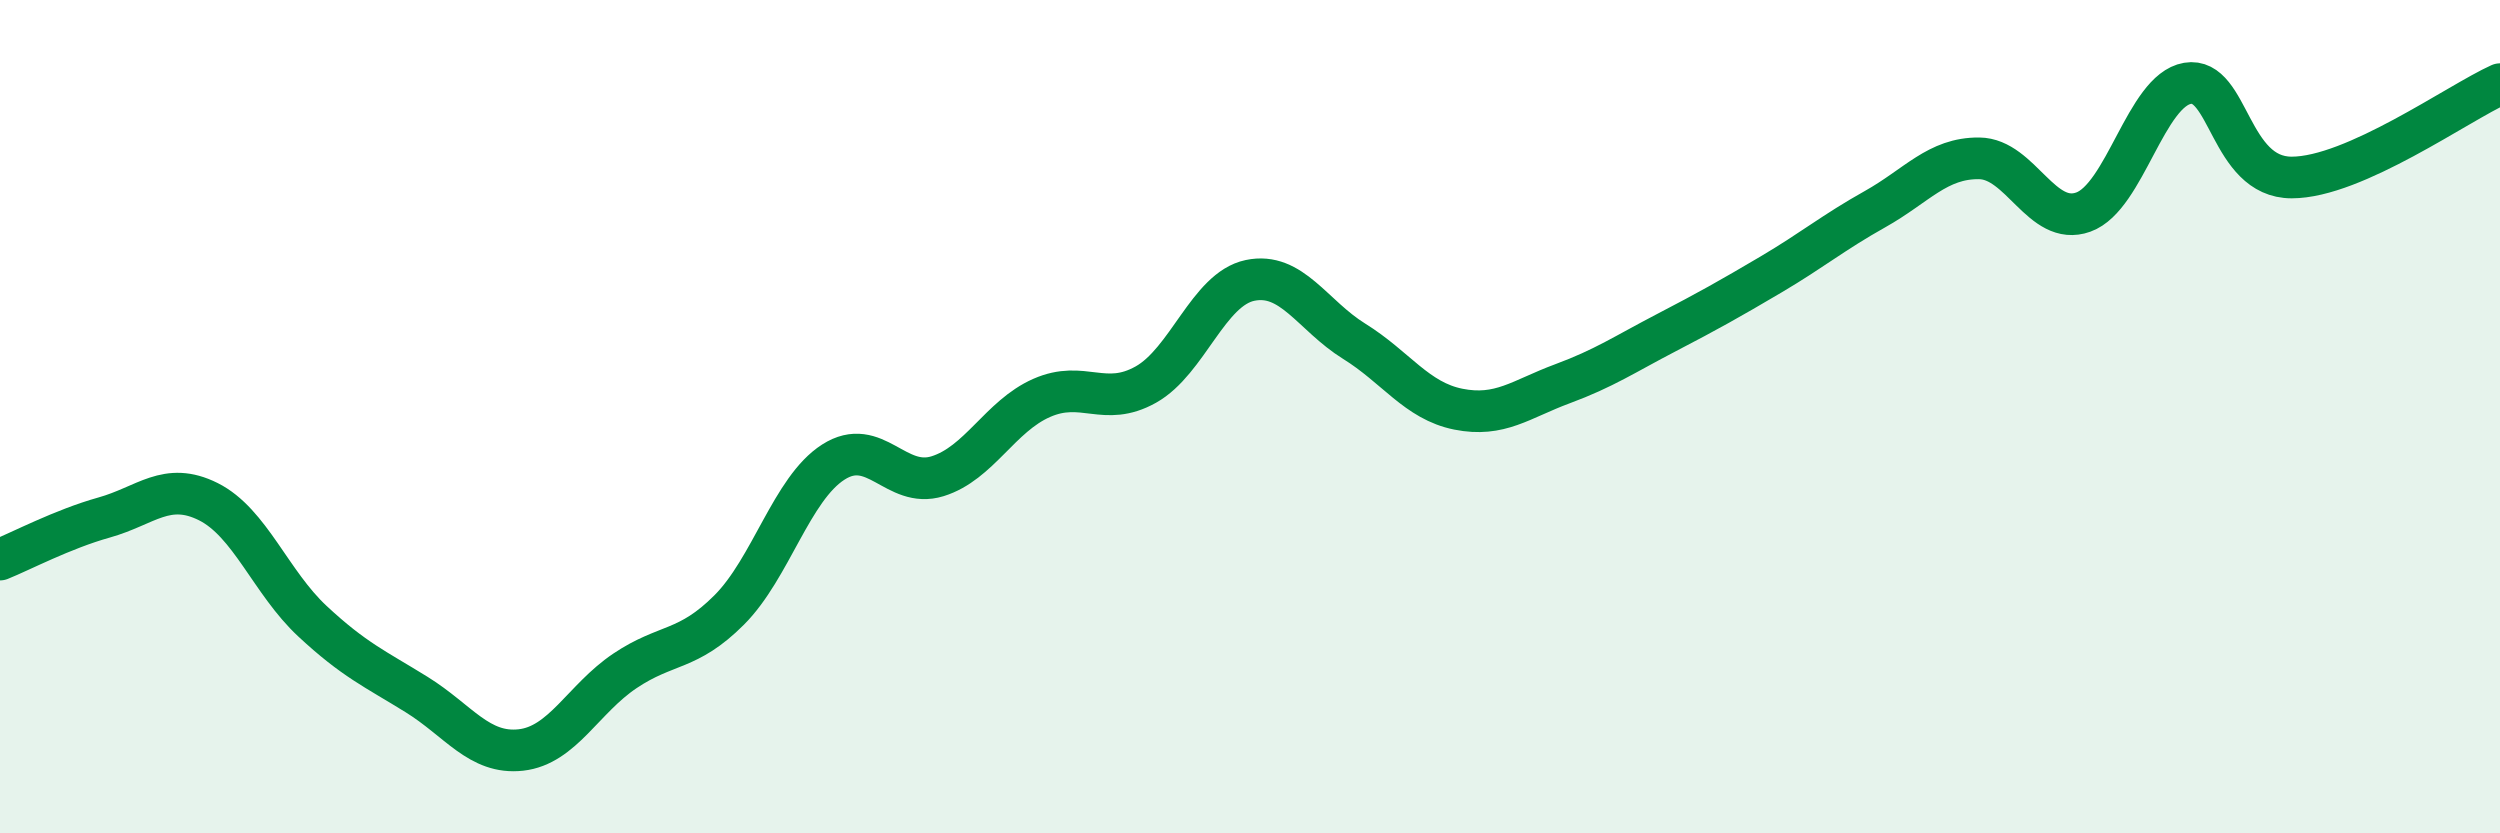 
    <svg width="60" height="20" viewBox="0 0 60 20" xmlns="http://www.w3.org/2000/svg">
      <path
        d="M 0,13.43 C 0.5,13.23 1.5,12.7 2.5,12.42 C 3.5,12.14 4,11.54 5,12.04 C 6,12.54 6.5,13.98 7.5,14.91 C 8.5,15.84 9,16.05 10,16.67 C 11,17.29 11.5,18.11 12.5,18 C 13.5,17.89 14,16.77 15,16.1 C 16,15.43 16.5,15.64 17.5,14.64 C 18.5,13.64 19,11.73 20,11.09 C 21,10.45 21.5,11.74 22.5,11.43 C 23.5,11.12 24,9.99 25,9.55 C 26,9.11 26.5,9.79 27.5,9.23 C 28.5,8.67 29,6.94 30,6.73 C 31,6.52 31.5,7.57 32.5,8.19 C 33.5,8.81 34,9.62 35,9.82 C 36,10.02 36.5,9.58 37.5,9.21 C 38.5,8.84 39,8.5 40,7.98 C 41,7.46 41.5,7.18 42.5,6.59 C 43.5,6 44,5.58 45,5.02 C 46,4.46 46.5,3.79 47.5,3.8 C 48.5,3.81 49,5.45 50,5.09 C 51,4.73 51.5,2.17 52.5,2 C 53.5,1.83 53.5,4.26 55,4.26 C 56.5,4.26 59,2.47 60,2.02L60 20L0 20Z"
        fill="#008740"
        opacity="0.1"
        stroke-linecap="round"
        stroke-linejoin="round"
      />
      <path
        d="M 0,13.43 C 0.5,13.23 1.5,12.7 2.5,12.42 C 3.5,12.14 4,11.54 5,12.04 C 6,12.54 6.5,13.98 7.5,14.91 C 8.5,15.84 9,16.05 10,16.67 C 11,17.29 11.5,18.11 12.5,18 C 13.5,17.89 14,16.77 15,16.1 C 16,15.43 16.5,15.64 17.5,14.64 C 18.5,13.64 19,11.73 20,11.09 C 21,10.45 21.5,11.74 22.5,11.43 C 23.5,11.12 24,9.99 25,9.55 C 26,9.11 26.5,9.79 27.5,9.23 C 28.5,8.67 29,6.94 30,6.73 C 31,6.52 31.5,7.57 32.5,8.19 C 33.5,8.81 34,9.62 35,9.82 C 36,10.02 36.5,9.58 37.5,9.21 C 38.5,8.84 39,8.5 40,7.98 C 41,7.46 41.5,7.18 42.5,6.59 C 43.5,6 44,5.58 45,5.02 C 46,4.46 46.5,3.79 47.5,3.8 C 48.5,3.81 49,5.45 50,5.09 C 51,4.73 51.5,2.17 52.5,2 C 53.5,1.83 53.5,4.26 55,4.26 C 56.5,4.26 59,2.47 60,2.02"
        stroke="#008740"
        stroke-width="1"
        fill="none"
        stroke-linecap="round"
        stroke-linejoin="round"
      />
    </svg>
  